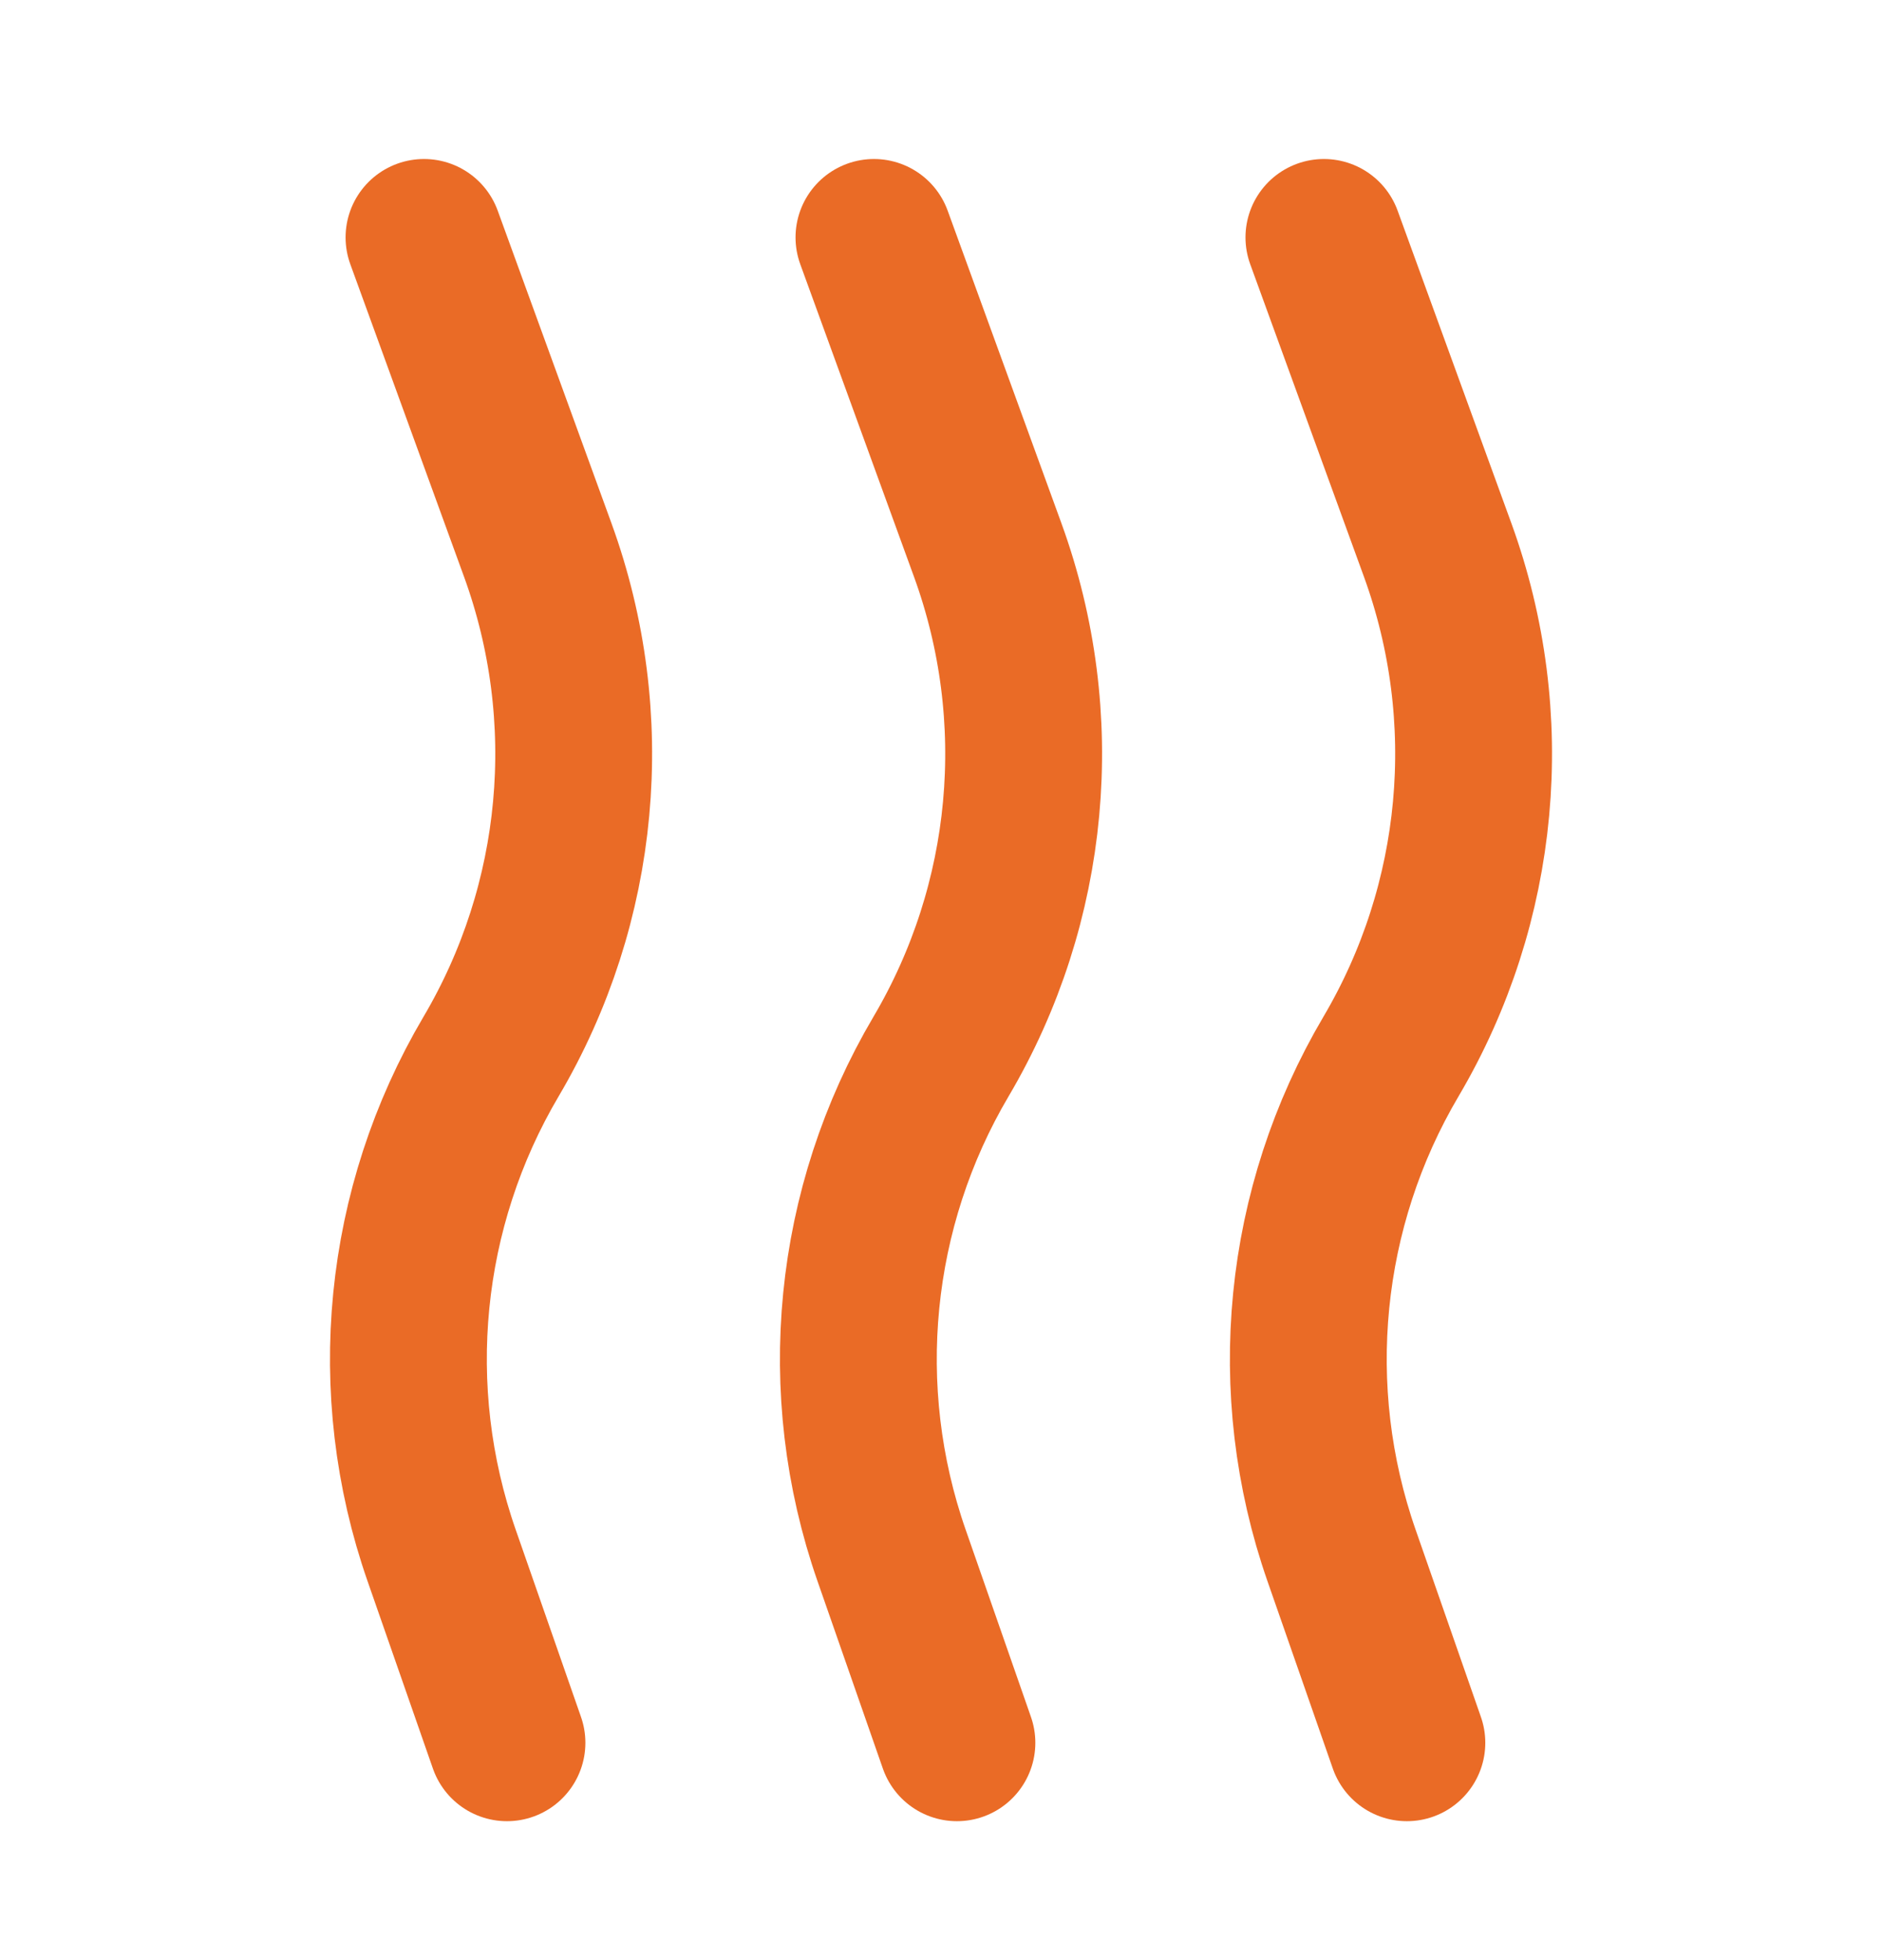 <svg width="24" height="25" viewBox="0 0 24 25" fill="none" xmlns="http://www.w3.org/2000/svg">
<path d="M17.941 22.228L17.108 19.839C16.372 17.729 16.602 15.401 17.738 13.476C18.892 11.52 19.11 9.15 18.334 7.016L16.883 3.028M12.203 22.228L11.37 19.839C10.634 17.729 10.864 15.401 12 13.476C13.154 11.52 13.372 9.15 12.596 7.016L11.145 3.028M6.465 22.228L5.632 19.839C4.896 17.729 5.126 15.401 6.262 13.476C7.416 11.52 7.634 9.15 6.858 7.016L5.407 3.028" stroke="#EA6B26" stroke-width="2" stroke-linecap="round" stroke-linejoin="round"/>
</svg>
